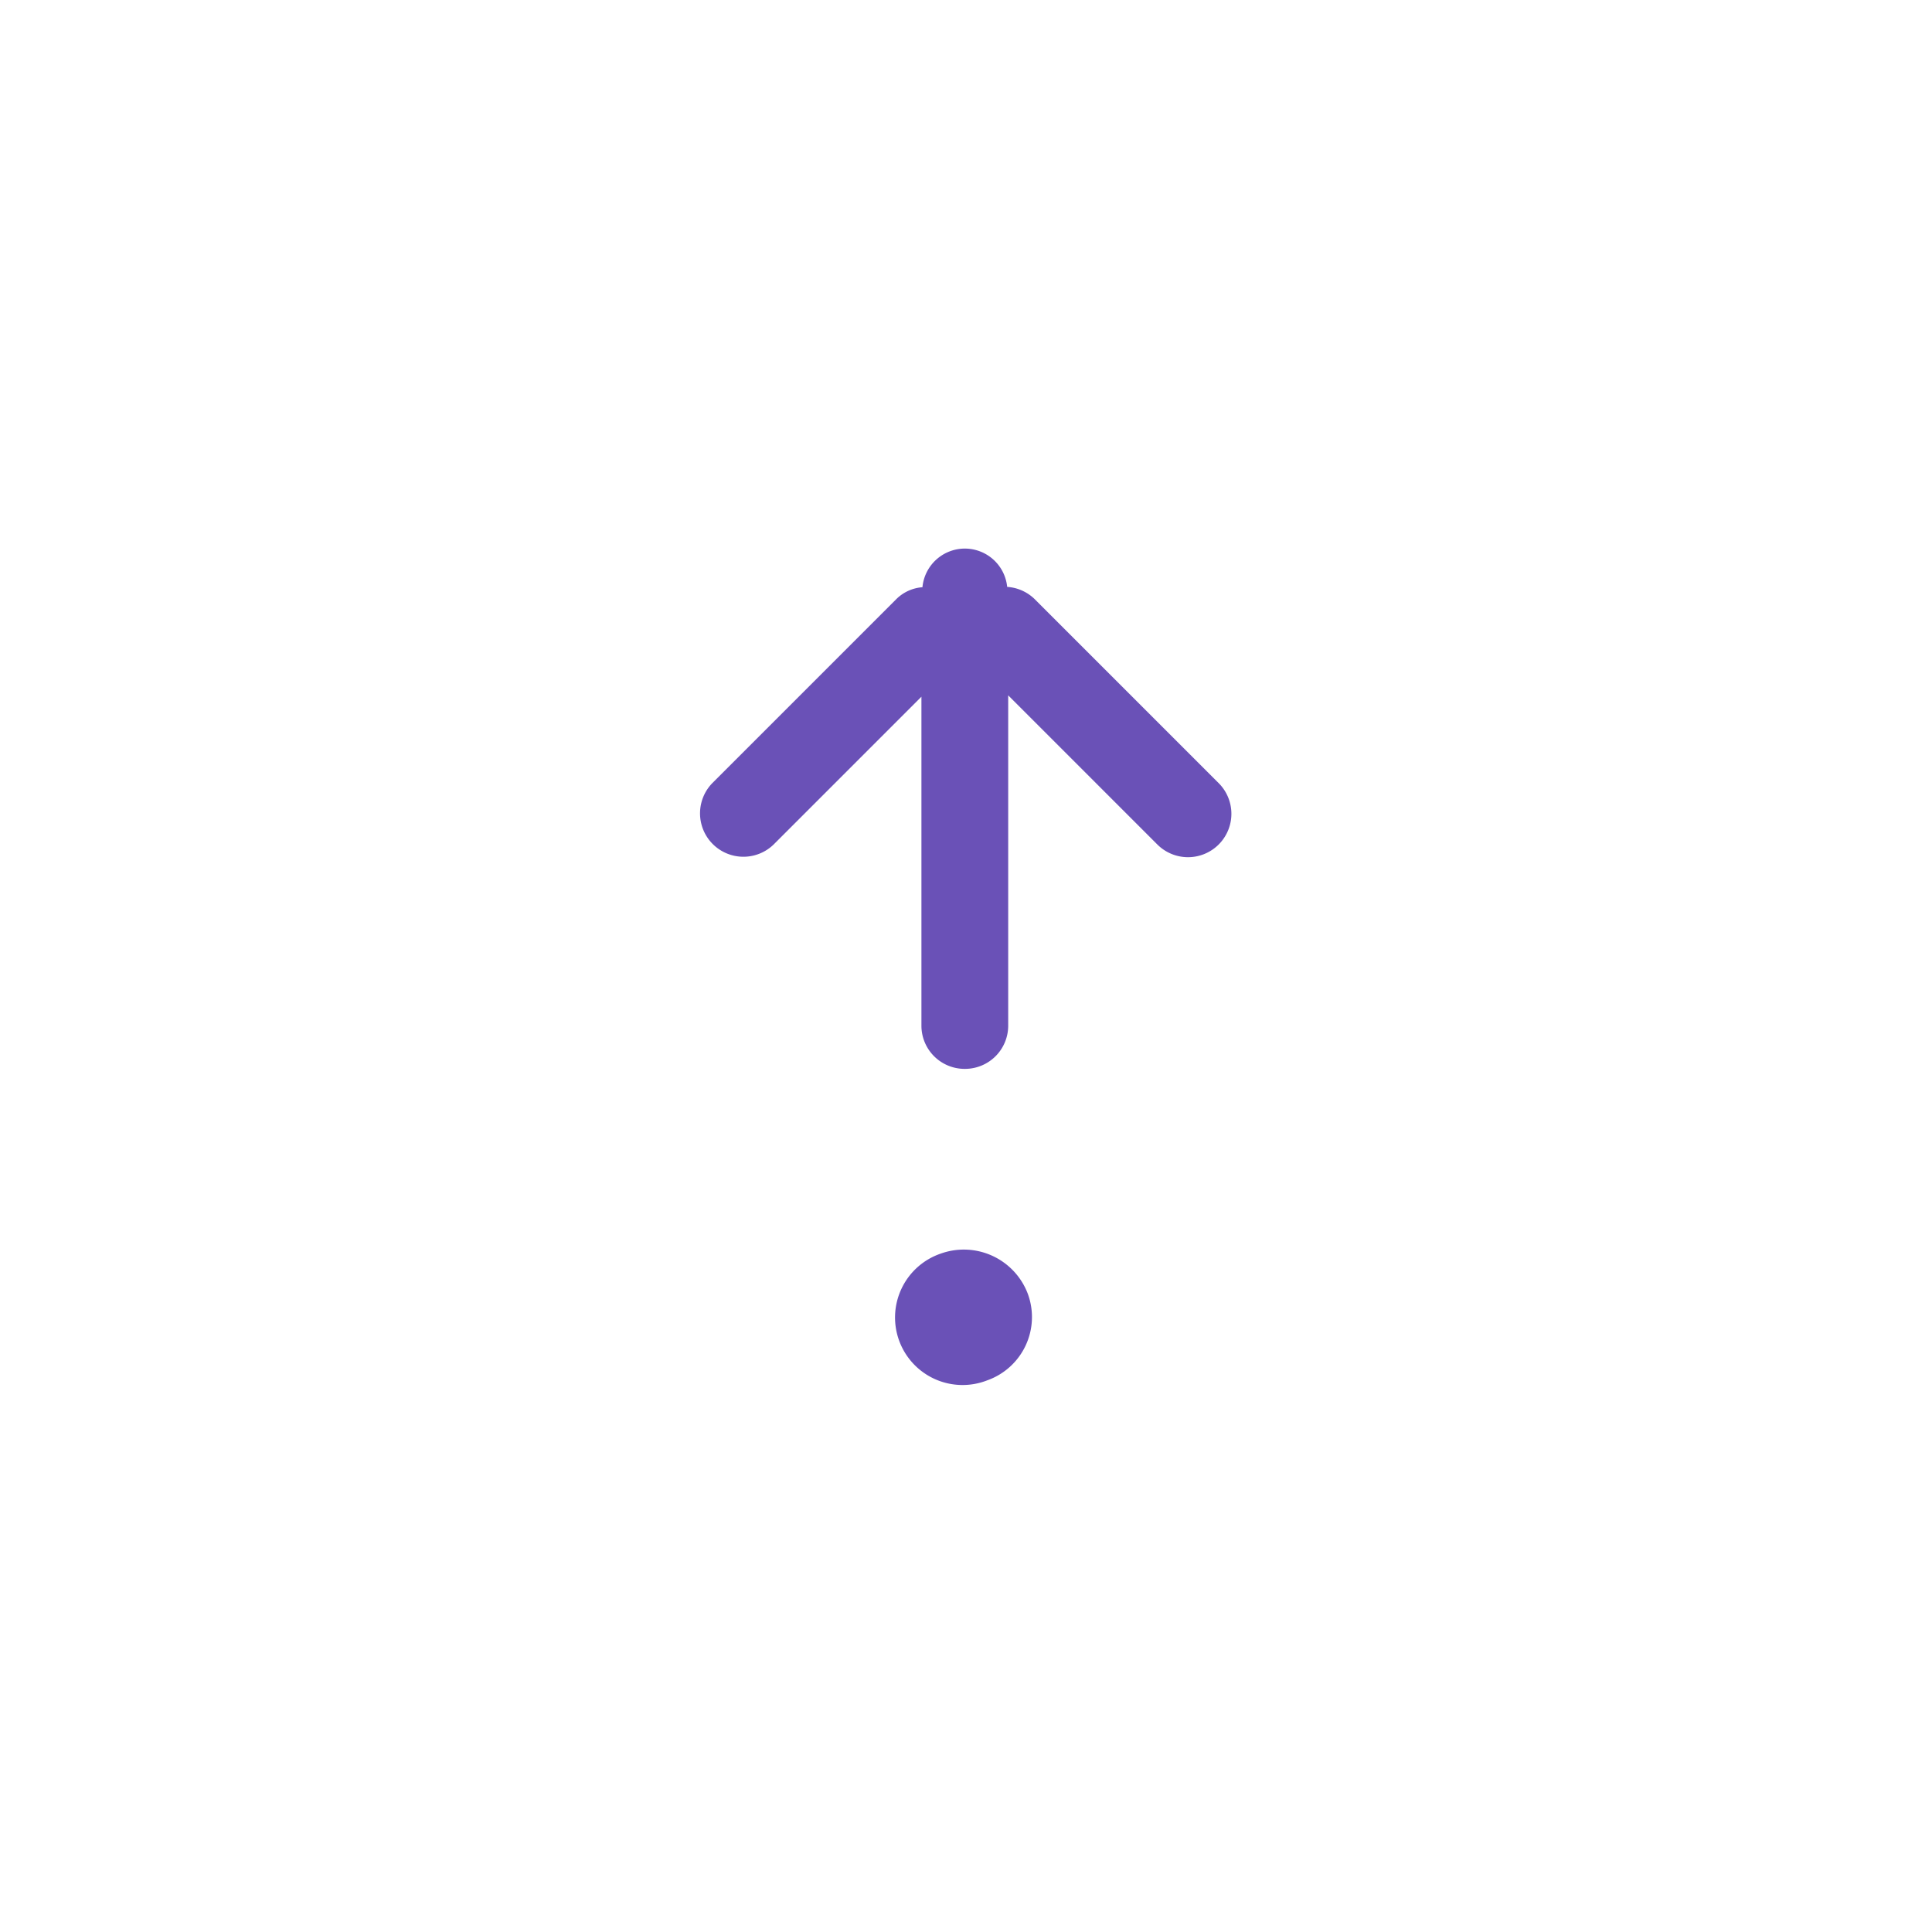 <svg id="组_13" data-name="组 13" xmlns="http://www.w3.org/2000/svg" width="57" height="57" viewBox="0 0 57 57">
  <defs>
    <style>
      .cls-1 {
        fill: #6a51b7;
        fill-rule: evenodd;
      }
    </style>
  </defs>
  <path id="椭圆_8_拷贝_12" data-name="椭圆 8 拷贝 12" class="cls-1" d="M1840.66,6736.38a1.981,1.981,0,0,0,1.2-2.55,2.018,2.018,0,0,0-2.57-1.19A1.992,1.992,0,1,0,1840.66,6736.38Z" transform="translate(-1811.535 -6695.655)"/>
  <path id="矩形_45_拷贝_2" data-name="矩形 45 拷贝 2" class="cls-1" d="M1847.49,6720.57a1.28,1.28,0,0,1-1.81,0l-4.4-4.4v9.74a1.274,1.274,0,0,1-1.27,1.28h-0.02a1.274,1.274,0,0,1-1.27-1.28v-9.7l-4.36,4.36a1.28,1.28,0,0,1-1.81-1.81l5.43-5.43a1.219,1.219,0,0,1,.77-0.35,1.257,1.257,0,0,1,1.24-1.14h0.02a1.256,1.256,0,0,1,1.24,1.13,1.279,1.279,0,0,1,.81.36l5.43,5.43A1.28,1.28,0,0,1,1847.49,6720.57Z" transform="translate(-1811.535 -6695.655)"/>
</svg>

